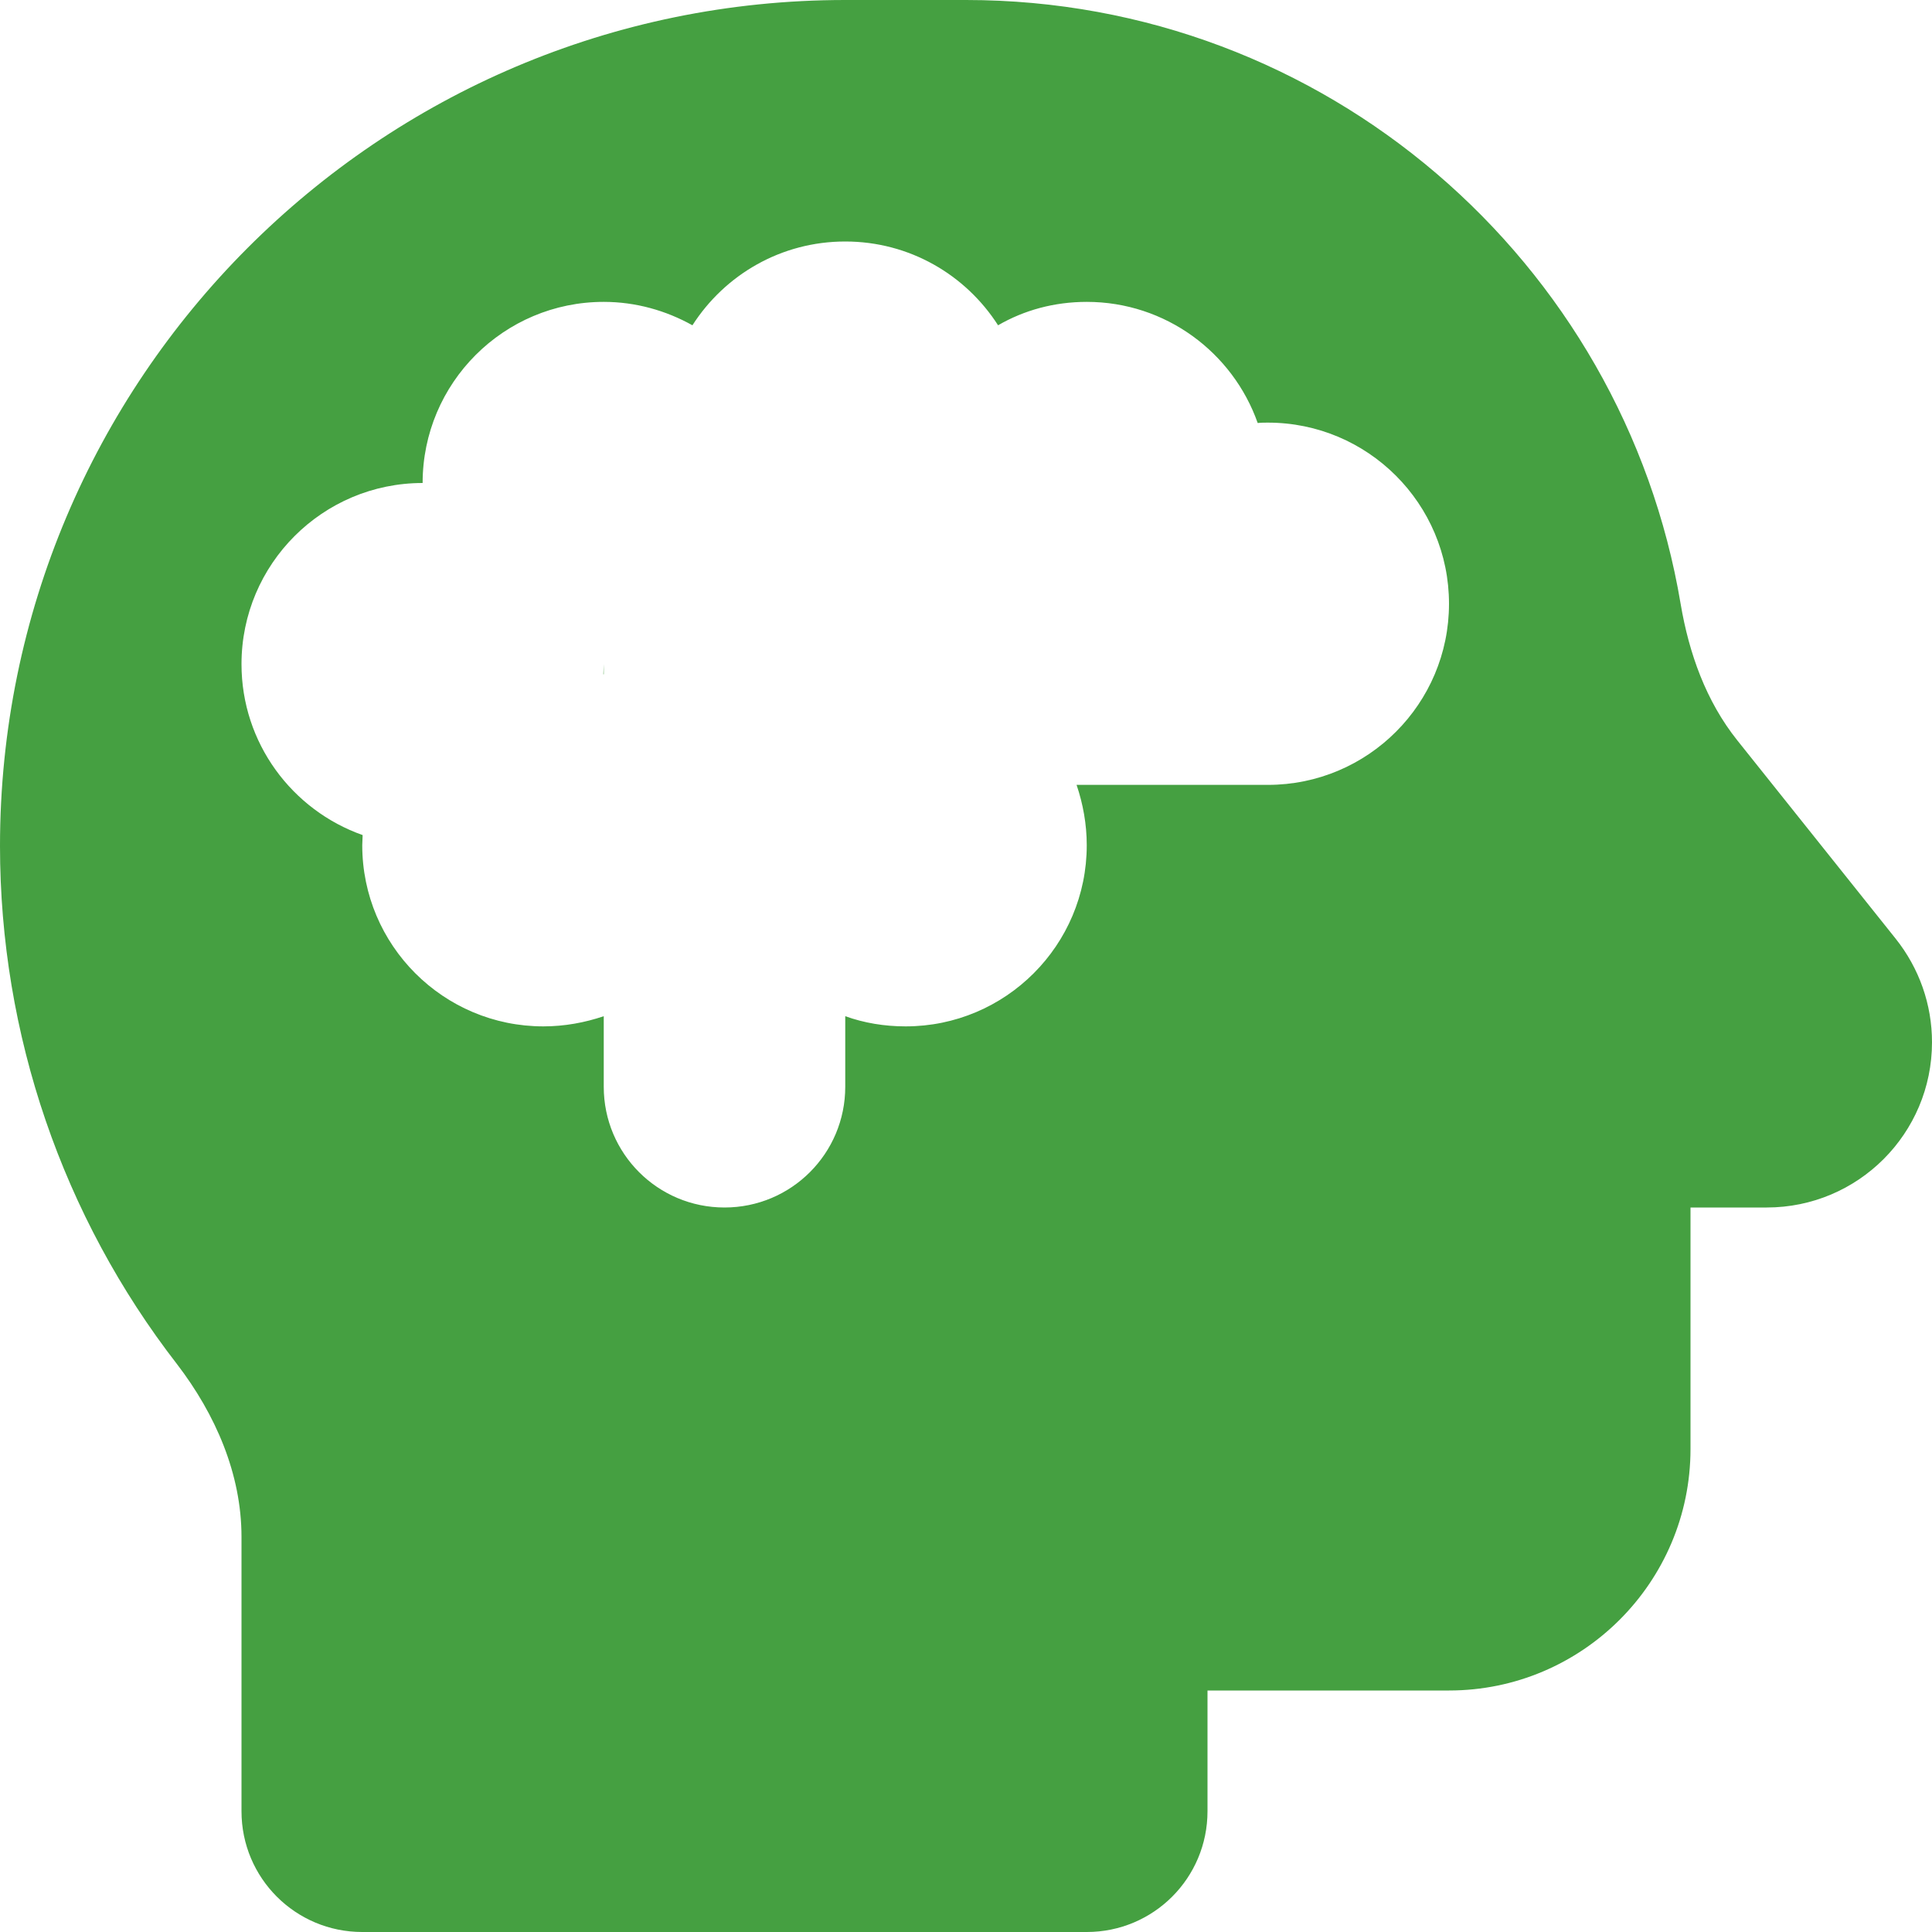 <svg width="60" height="60" viewBox="0 0 60 60" fill="none" xmlns="http://www.w3.org/2000/svg">
<path d="M0 26.273C0 11.789 11.742 0 26.25 0H30C41.156 0 50.414 8.121 52.195 18.762C52.453 20.285 52.98 21.773 53.953 22.992L58.875 29.156C59.602 30.07 60 31.195 60 32.367C60 35.203 57.703 37.5 54.867 37.5H52.5V45C52.5 49.137 49.137 52.5 45 52.5H37.5V56.25C37.5 58.324 35.824 60 33.75 60H11.25C9.176 60 7.5 58.324 7.5 56.25V47.73C7.5 45.773 6.691 43.922 5.496 42.363C1.945 37.781 0 32.121 0 26.273ZM33.434 24.375H39.375C42.48 24.375 45 21.855 45 18.75C45 15.645 42.48 13.125 39.375 13.125C39.27 13.125 39.164 13.125 39.059 13.137C38.285 10.945 36.199 9.375 33.75 9.375C32.742 9.375 31.805 9.633 30.996 10.102C29.988 8.531 28.242 7.5 26.25 7.5C24.258 7.5 22.512 8.531 21.504 10.102C20.684 9.645 19.746 9.375 18.75 9.375C15.645 9.375 13.125 11.895 13.125 15C10.02 15 7.5 17.52 7.5 20.625C7.5 23.074 9.07 25.16 11.262 25.934C11.262 26.039 11.25 26.145 11.25 26.25C11.25 29.355 13.77 31.875 16.875 31.875C17.531 31.875 18.164 31.758 18.75 31.559V33.75C18.75 35.824 20.426 37.5 22.5 37.5C24.574 37.5 26.25 35.824 26.25 33.75V31.559C26.836 31.77 27.469 31.875 28.125 31.875C31.23 31.875 33.75 29.355 33.75 26.25C33.75 25.594 33.633 24.961 33.434 24.375ZM18.75 20.625V20.941H18.738C18.738 20.836 18.75 20.73 18.75 20.625Z" fill="#45A041"/>
</svg>
